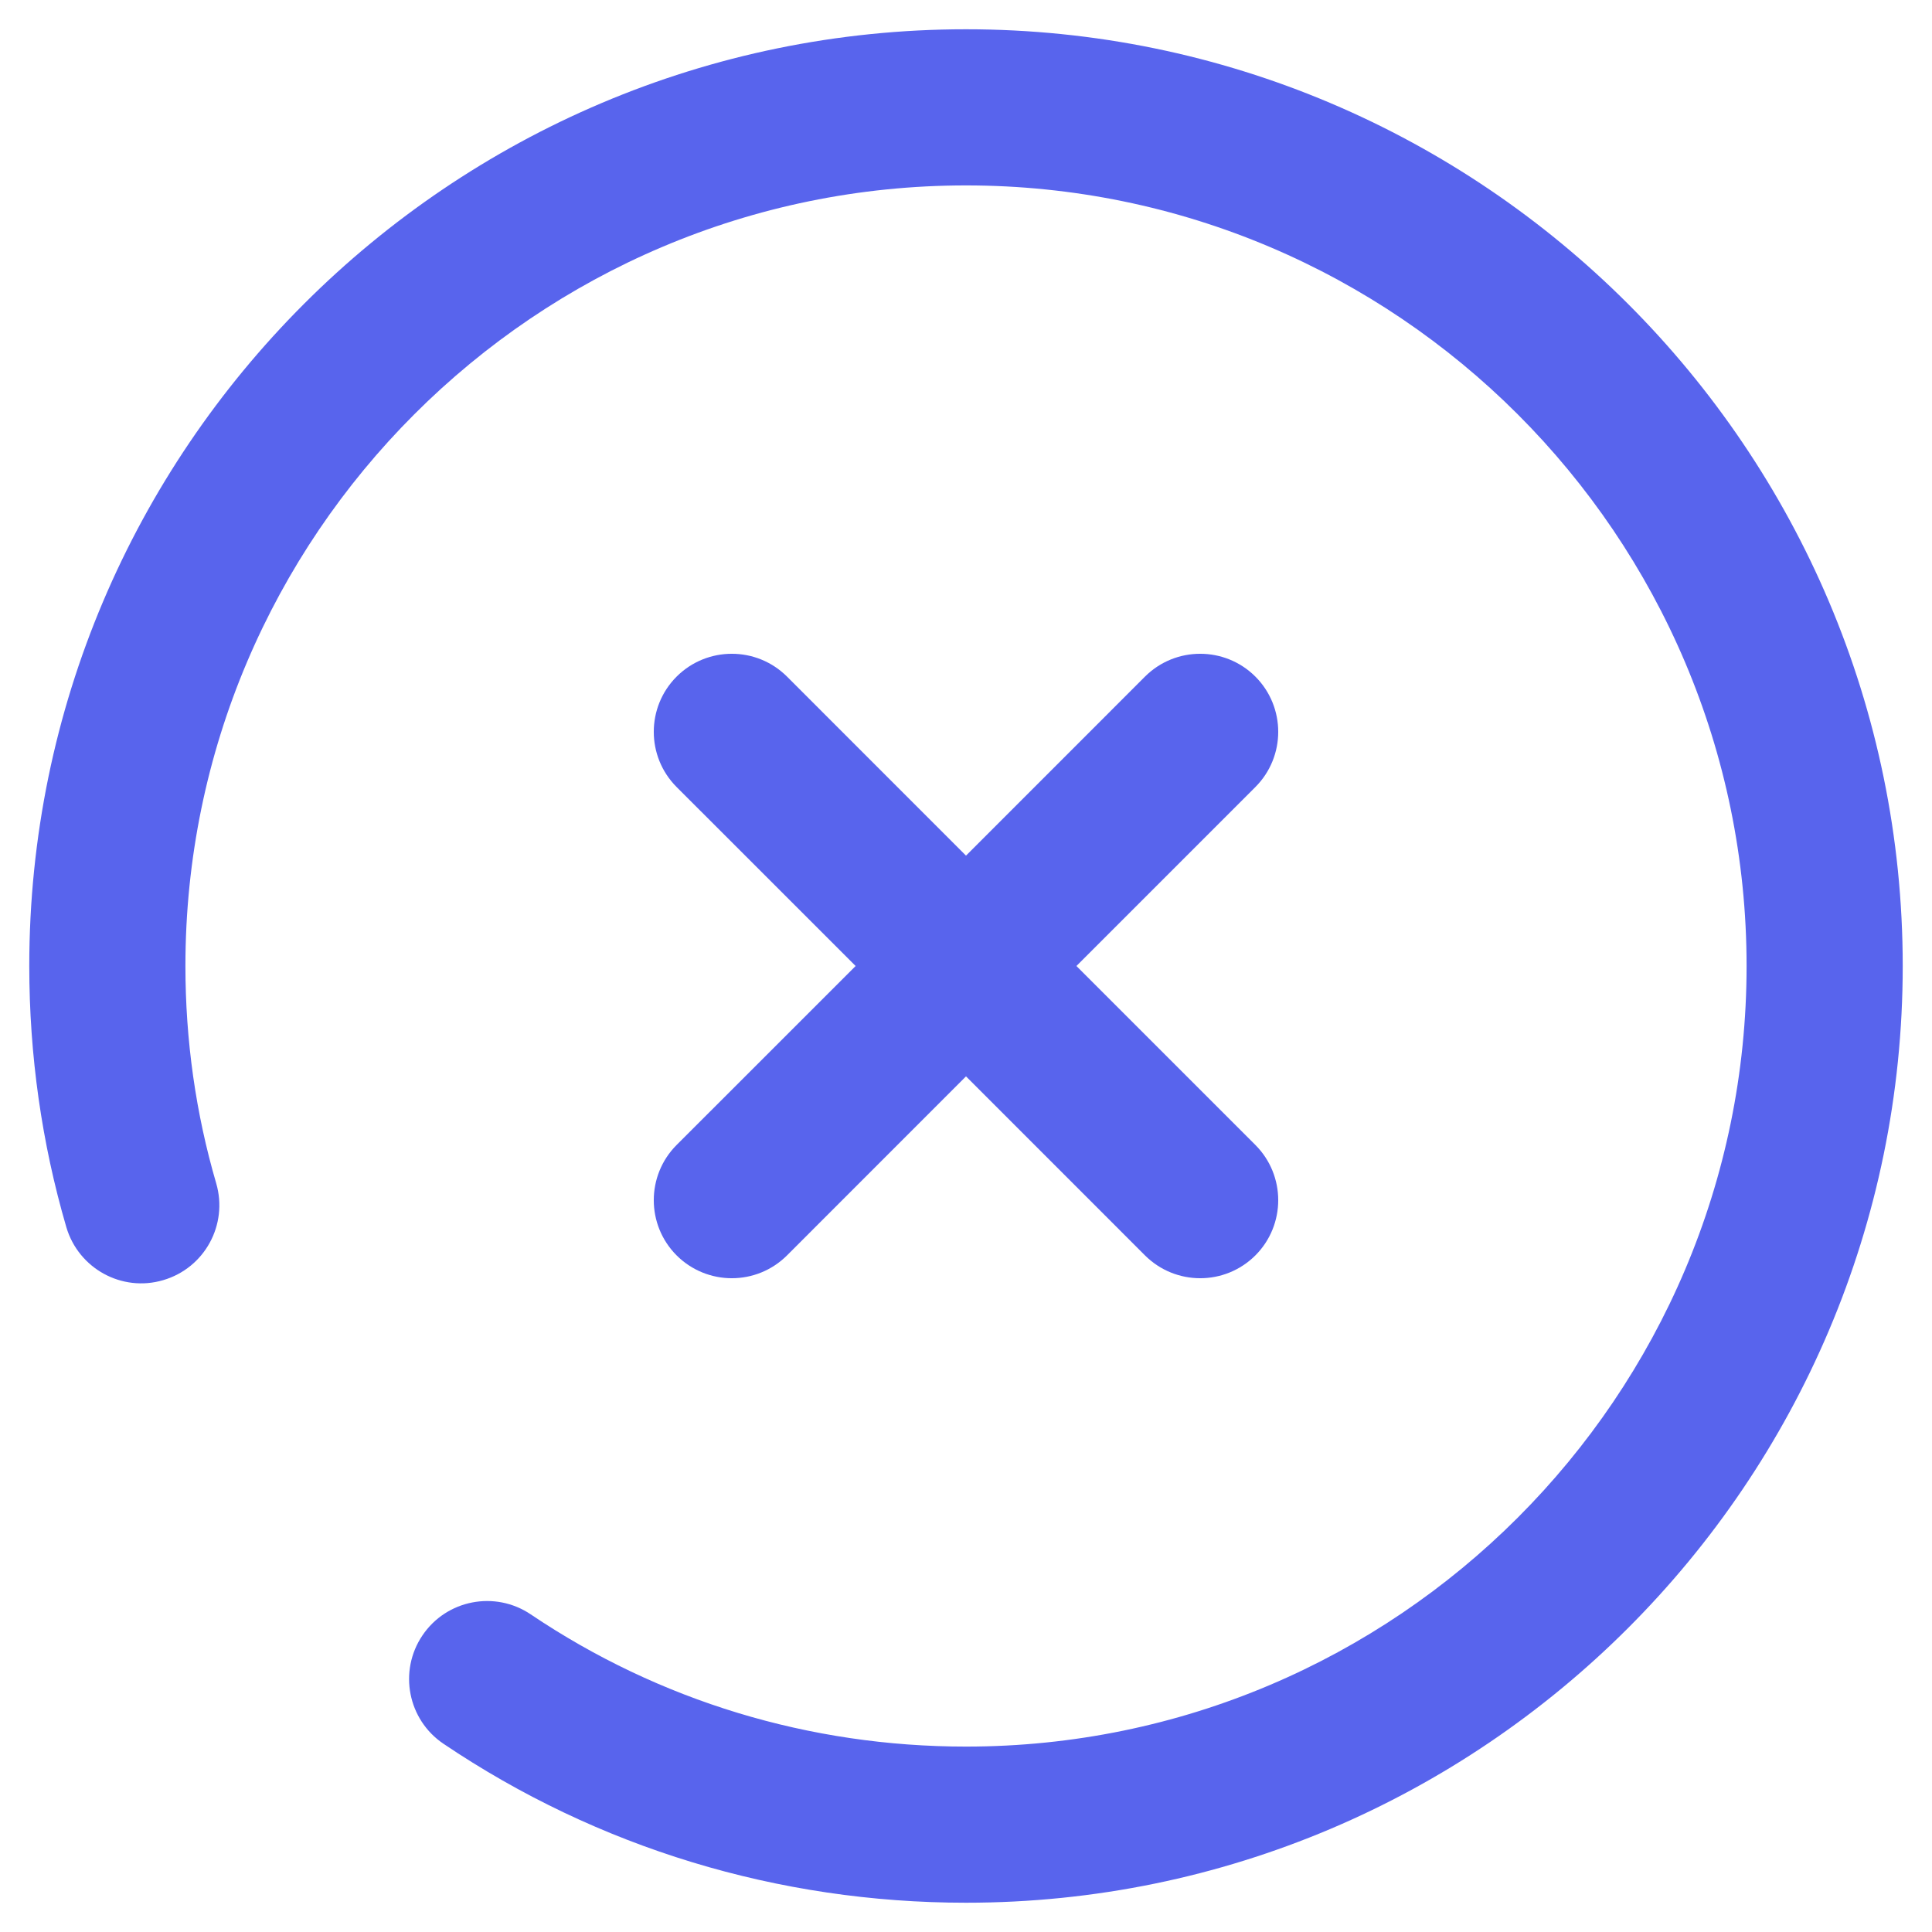 <svg width="33" height="33" viewBox="0 0 33 33" fill="none" xmlns="http://www.w3.org/2000/svg">
<g clip-path="url(#clip0_1528_4486)">
<path d="M16.5 0.5C7.678 0.5 0.5 7.677 0.5 16.5C0.5 18.023 0.713 19.523 1.133 20.961C1.341 21.667 2.081 22.075 2.787 21.866C3.495 21.659 3.899 20.919 3.693 20.212C3.344 19.018 3.167 17.769 3.167 16.5C3.167 9.148 9.148 3.167 16.5 3.167C23.852 3.167 29.833 9.148 29.833 16.5C29.833 23.852 23.852 29.833 16.5 29.833C13.828 29.833 11.258 29.052 9.066 27.575C8.455 27.163 7.626 27.324 7.215 27.935C6.804 28.545 6.965 29.374 7.575 29.785C10.209 31.561 13.295 32.5 16.5 32.5C25.322 32.5 32.5 25.323 32.5 16.5C32.5 7.677 25.322 0.5 16.5 0.5Z" fill="#5864ED"/>
<path d="M11.557 21.443C11.818 21.703 12.159 21.833 12.5 21.833C12.842 21.833 13.182 21.703 13.443 21.443L16.5 18.385L19.557 21.443C19.818 21.703 20.159 21.833 20.5 21.833C20.842 21.833 21.182 21.703 21.443 21.443C21.963 20.922 21.963 20.078 21.443 19.557L18.386 16.5L21.443 13.443C21.963 12.922 21.963 12.078 21.443 11.557C20.922 11.037 20.078 11.037 19.557 11.557L16.5 14.615L13.443 11.557C12.922 11.037 12.078 11.037 11.557 11.557C11.037 12.078 11.037 12.922 11.557 13.443L14.615 16.5L11.557 19.557C11.037 20.078 11.037 20.922 11.557 21.443Z" fill="#5864ED"/>
</g>
<defs>
<clipPath id="clip0_1528_4486">
<rect width="32" height="32" fill="white" transform="translate(0.5 0.5)"/>
</clipPath>
</defs>
</svg>
